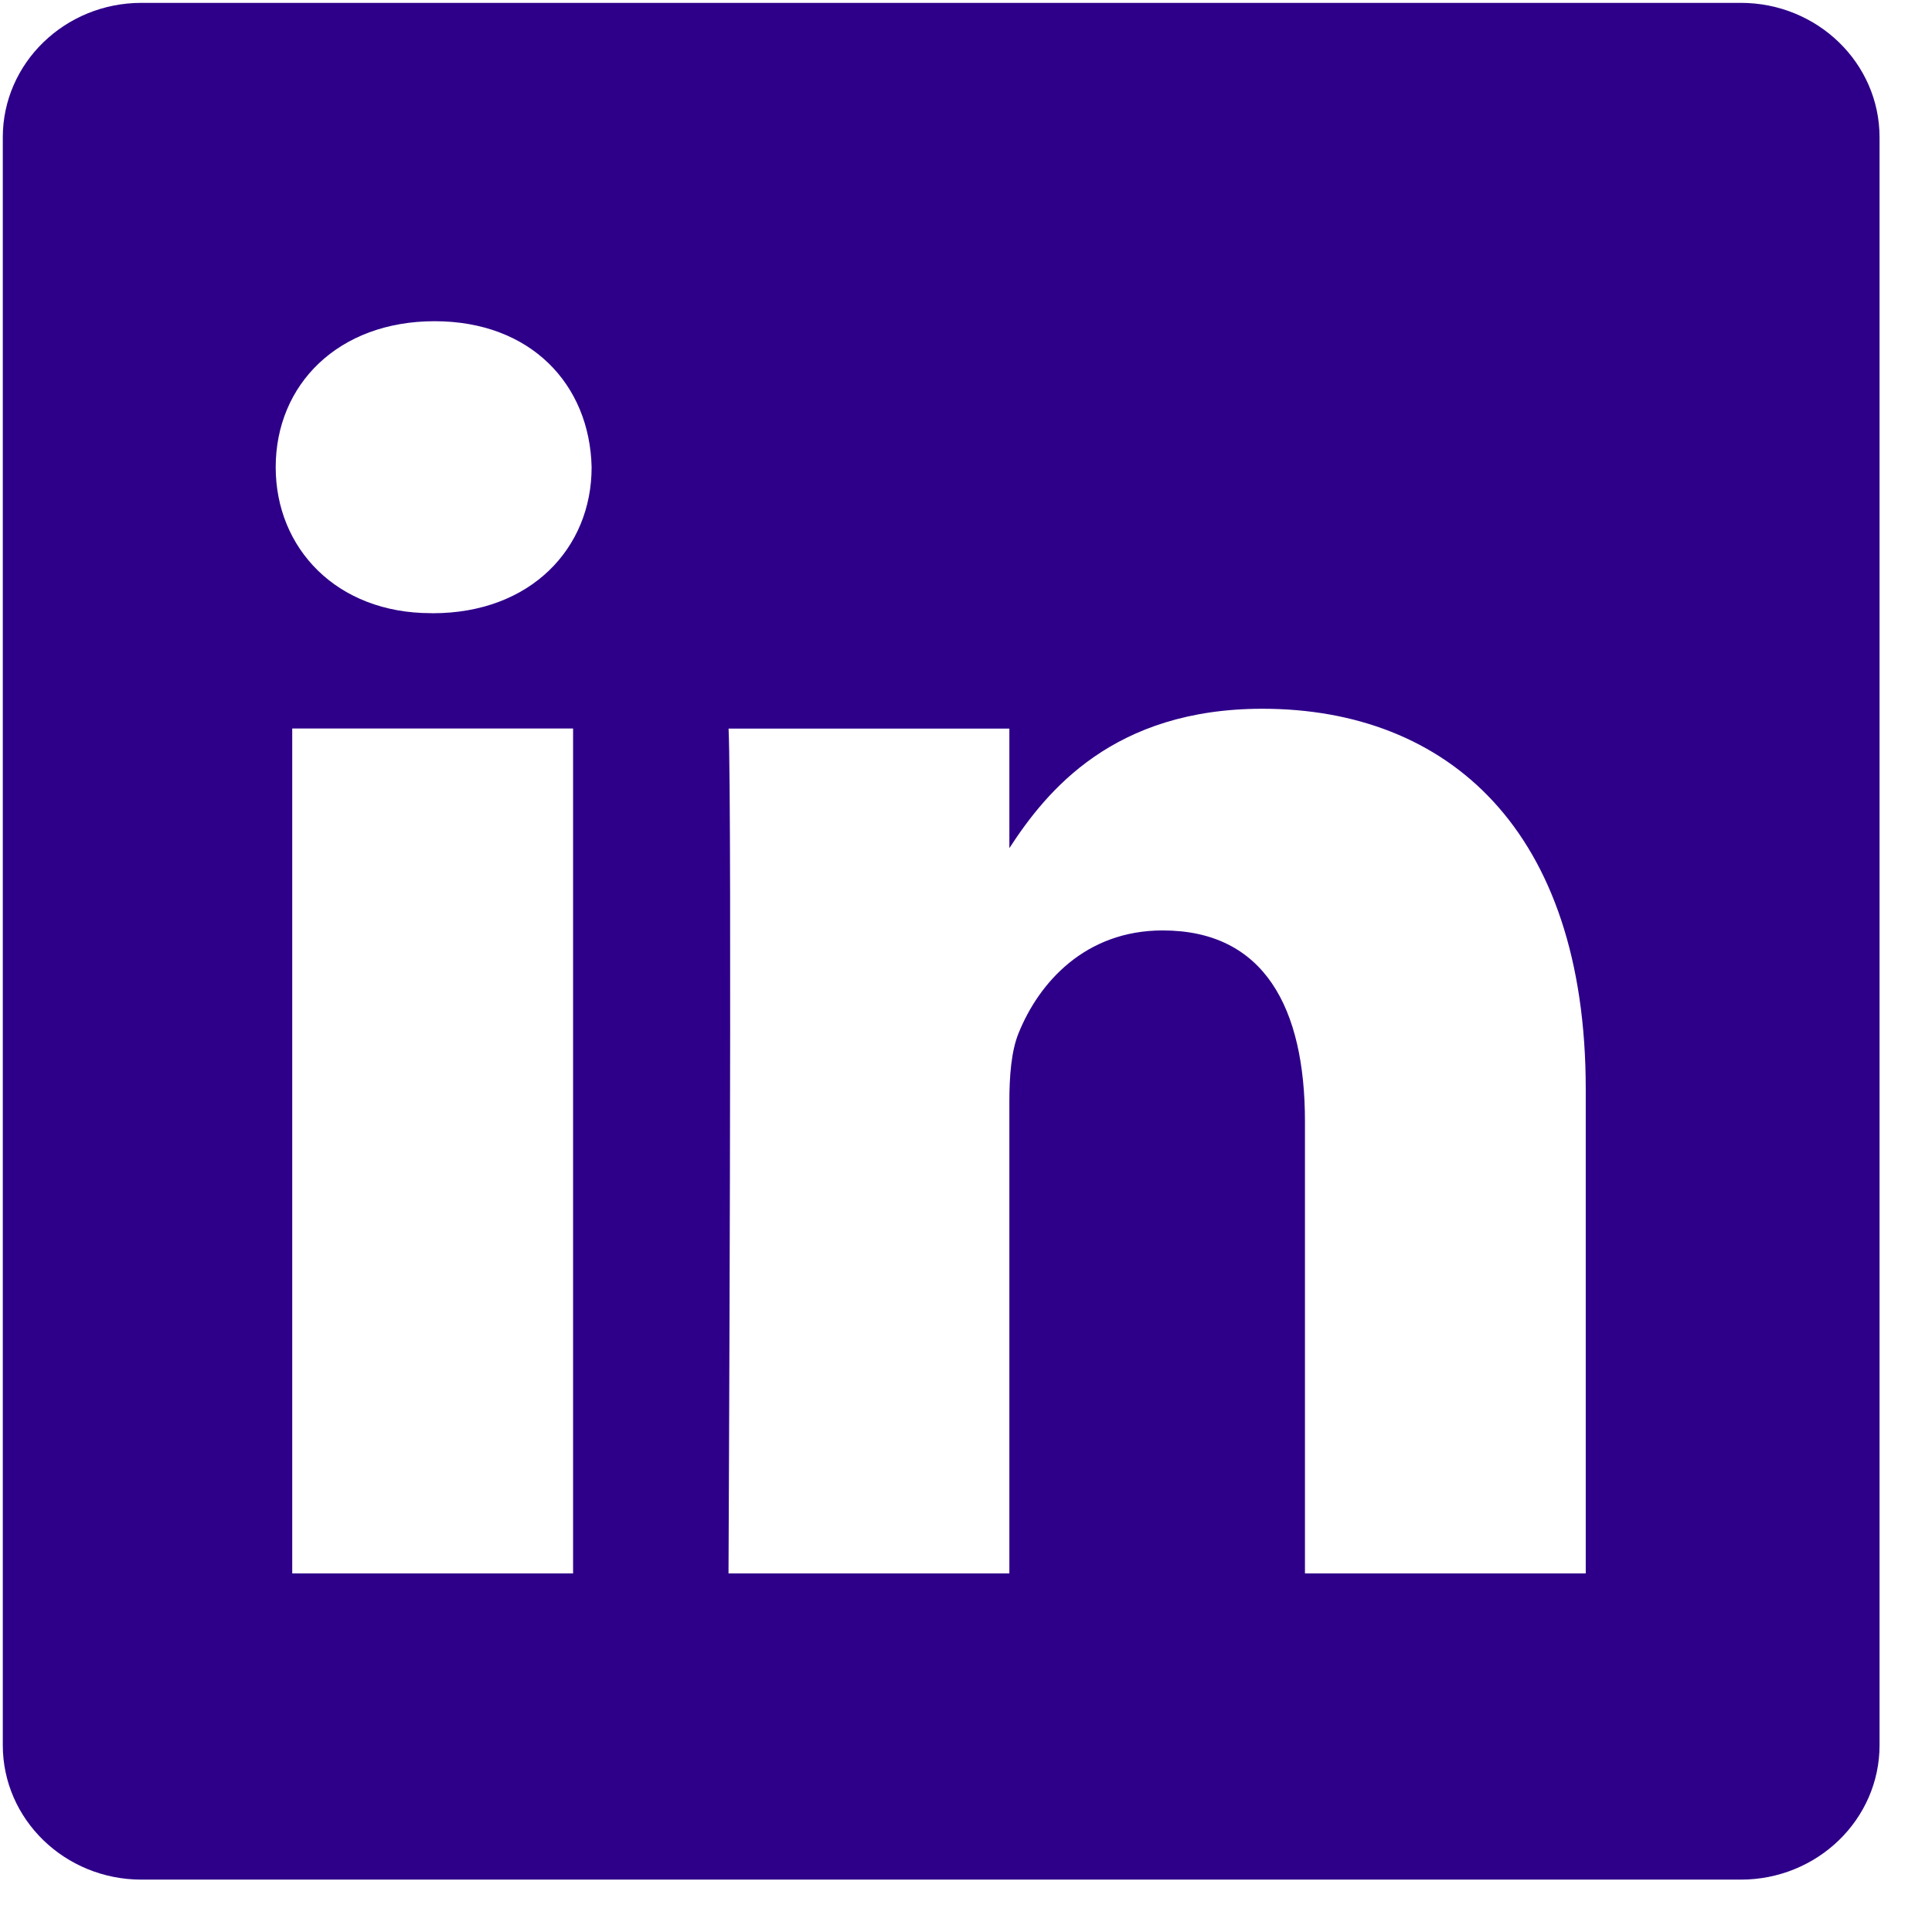 <svg width="27" height="27" viewBox="0 0 27 27" fill="none" xmlns="http://www.w3.org/2000/svg">
<path fill-rule="evenodd" clip-rule="evenodd" d="M1.977 0.04C0.907 0.04 0.039 0.882 0.039 1.919V24.389C0.039 25.427 0.907 26.268 1.977 26.268H24.328C25.399 26.268 26.267 25.426 26.267 24.389V1.919C26.267 0.882 25.399 0.04 24.328 0.04H1.977ZM8.009 10.181V21.989H4.084V10.181H8.009ZM8.268 6.53C8.268 7.663 7.416 8.57 6.048 8.57L6.022 8.569C4.705 8.569 3.853 7.663 3.853 6.53C3.853 5.371 4.73 4.489 6.074 4.489C7.416 4.489 8.242 5.371 8.268 6.53ZM14.106 21.989H10.181C10.181 21.989 10.233 11.29 10.182 10.182H14.106V11.853C14.628 11.049 15.562 9.905 17.643 9.905C20.225 9.905 22.161 11.592 22.161 15.219V21.989H18.237V15.673C18.237 14.085 17.669 13.003 16.249 13.003C15.165 13.003 14.519 13.733 14.235 14.438C14.132 14.69 14.106 15.043 14.106 15.396V21.989Z" fill="#2E0089"/>
</svg>

